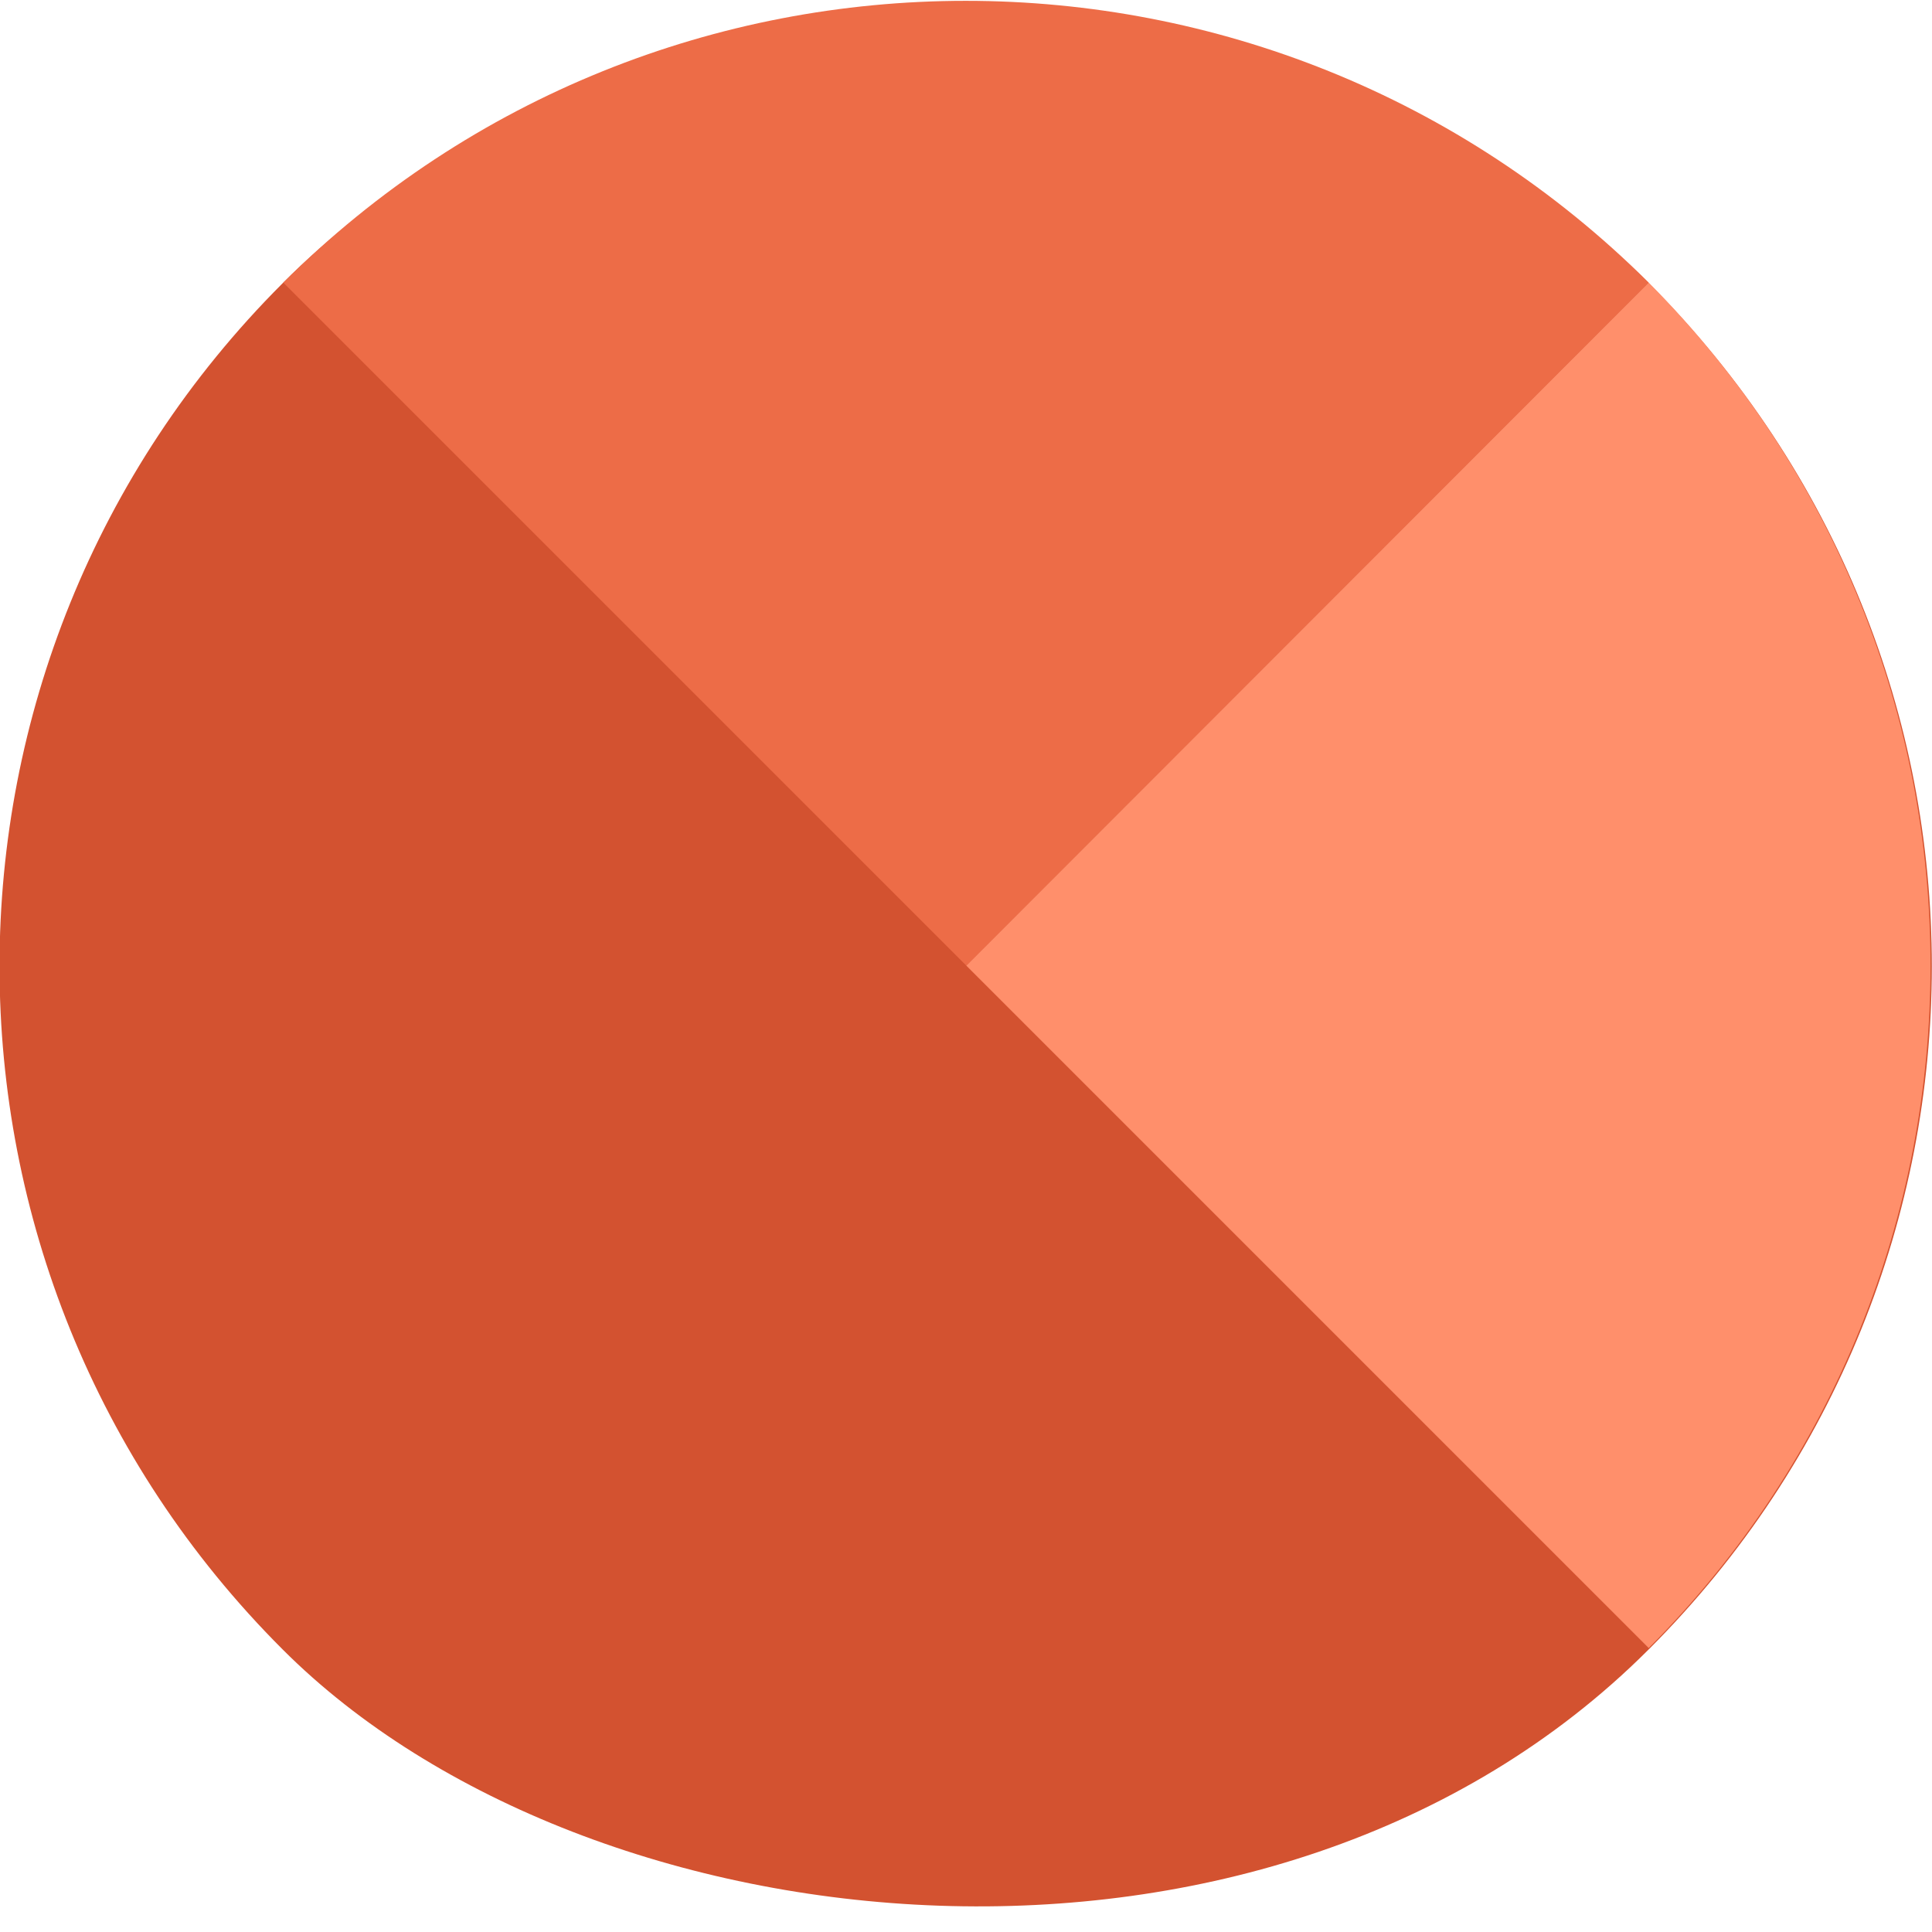 <?xml version="1.0" encoding="UTF-8"?>
<svg id="_Слой_2" data-name="Слой 2" xmlns="http://www.w3.org/2000/svg" xmlns:xlink="http://www.w3.org/1999/xlink" viewBox="0 0 28.85 28.85">
  <defs>
    <style>
      .cls-1 {
        fill: none;
      }

      .cls-2 {
        clip-path: url(#clippath);
      }

      .cls-3 {
        fill: #ed6c47;
      }

      .cls-4 {
        fill: #ff8f6b;
      }

      .cls-5 {
        fill: #d35230;
      }
    </style>
    <clipPath id="clippath">
      <path class="cls-1" d="M27.19,21.13c.43-.83,.78-1.7,1.05-2.6,1.48-5.08,.1-10.55-3.62-14.31h0c-5.64-5.61-14.76-5.61-20.39,0h0c-5.63,5.63-5.63,14.76,0,20.39s14.76,5.63,20.39,0c1.03-1.03,1.9-2.2,2.57-3.49Z"/>
    </clipPath>
  </defs>
  <g id="_Слой_1-2" data-name="Слой 1">
    <g id="_Слой_1-2" data-name=" Слой 1-2">
      <rect id="Circle" class="cls-5" x="0" y="0" width="28.85" height="28.85" rx="14.42" ry="14.42" transform="translate(-5.98 14.43) rotate(-45)"/>
      <path class="cls-3" d="M24.62,4.22c-5.64-5.61-14.76-5.61-20.39,0L14.43,14.42S24.62,4.22,24.62,4.22Z"/>
      <path class="cls-4" d="M24.62,4.22c5.61,5.64,5.61,14.76,0,20.39L14.43,14.42,24.62,4.22Z"/>
      <g class="cls-2">
        <g>
          <rect id="Light_Gradient" data-name="Light Gradient" class="cls-1" x="-2.43" y="-2.45" width="32.45" height="32.45" transform="translate(-5.7 13.79) rotate(-45)"/>
          <path id="Light_Circle" data-name="Light Circle" class="cls-1" d="M27.19,21.13c.43-.83,.78-1.7,1.05-2.6,1.48-5.08,.1-10.55-3.62-14.31h0c-5.64-5.61-14.76-5.61-20.39,0h0c-5.63,5.63-5.63,14.76,0,20.39s14.76,5.63,20.39,0c1.03-1.03,1.9-2.2,2.57-3.49Z"/>
        </g>
      </g>
    </g>
  </g>
</svg>